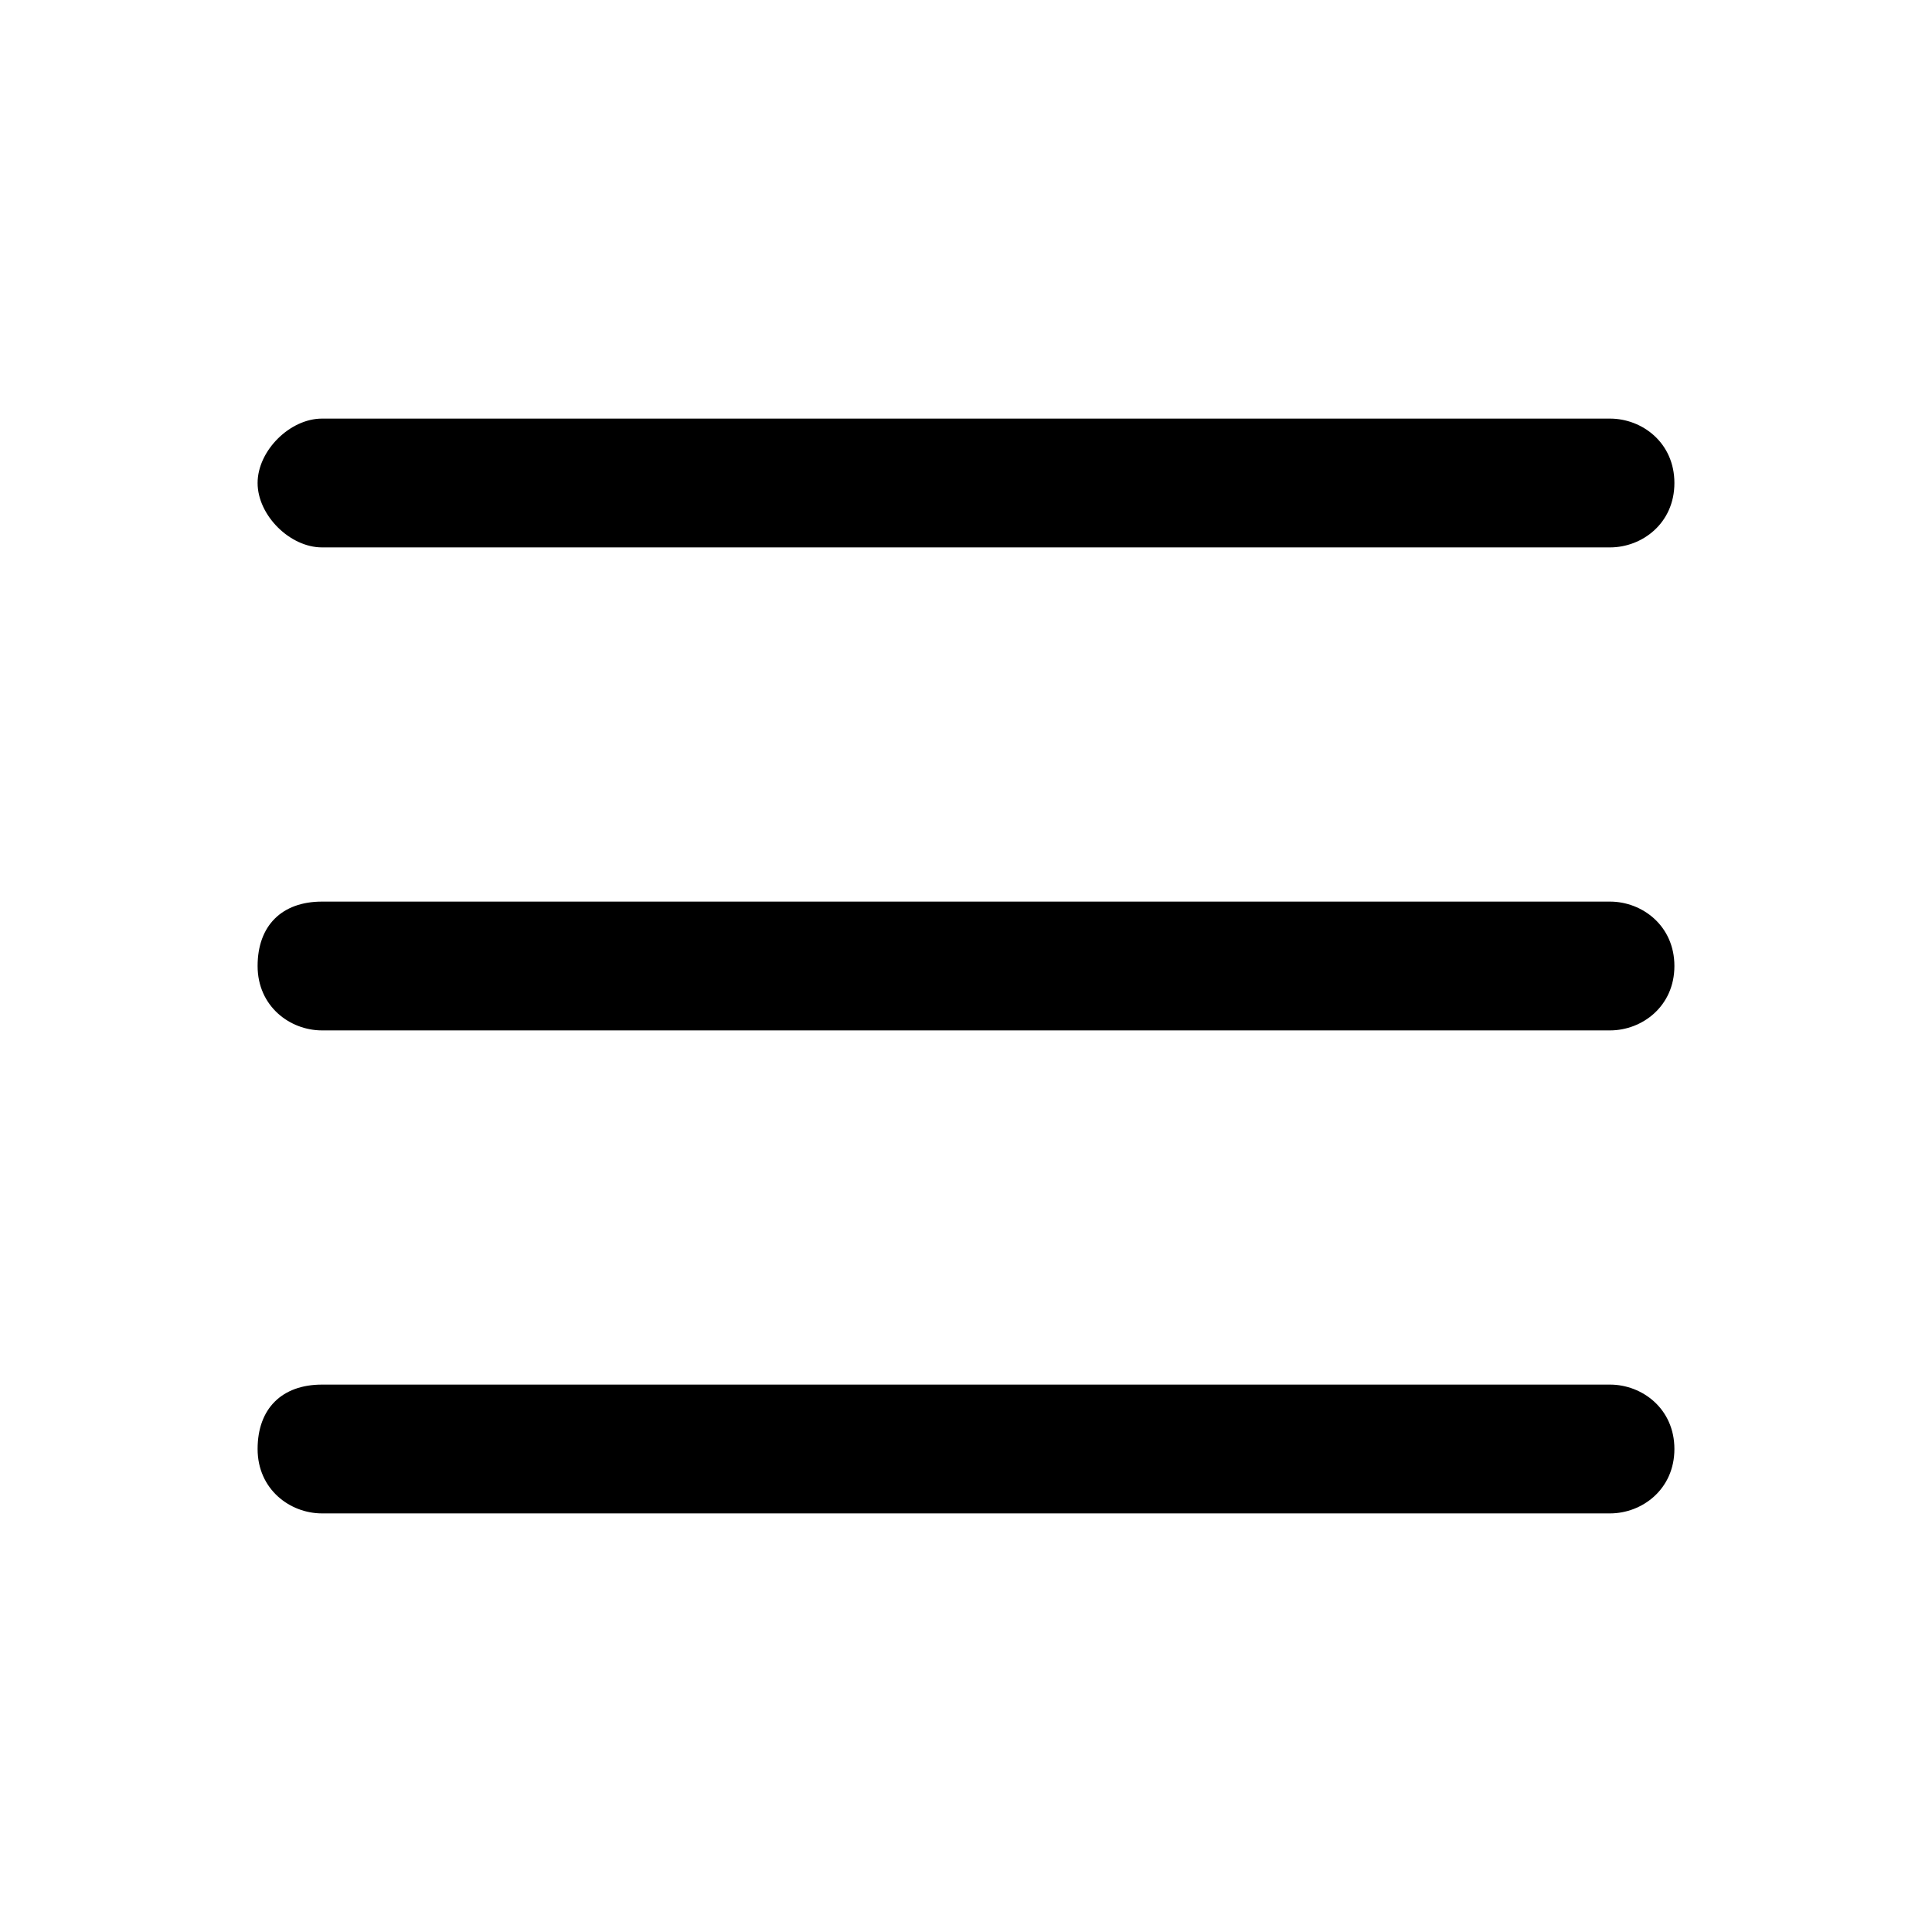 <svg xmlns="http://www.w3.org/2000/svg" xmlns:xlink="http://www.w3.org/1999/xlink" id="Layer_1" x="0px" y="0px" viewBox="0 0 24 24" style="enable-background:new 0 0 24 24;" xml:space="preserve">
<path d="M20,18.8H4c-0.4,0-0.8-0.3-0.8-0.8s0.3-0.8,0.8-0.8h16c0.4,0,0.8,0.3,0.8,0.8S20.4,18.8,20,18.8z M20,12.8H4  c-0.4,0-0.8-0.3-0.8-0.8s0.3-0.8,0.8-0.8h16c0.4,0,0.8,0.3,0.8,0.8S20.4,12.8,20,12.8z M20,6.8H4C3.6,6.8,3.2,6.4,3.2,6  S3.6,5.2,4,5.2h16c0.4,0,0.8,0.3,0.8,0.8S20.4,6.8,20,6.8z"></path>
</svg>